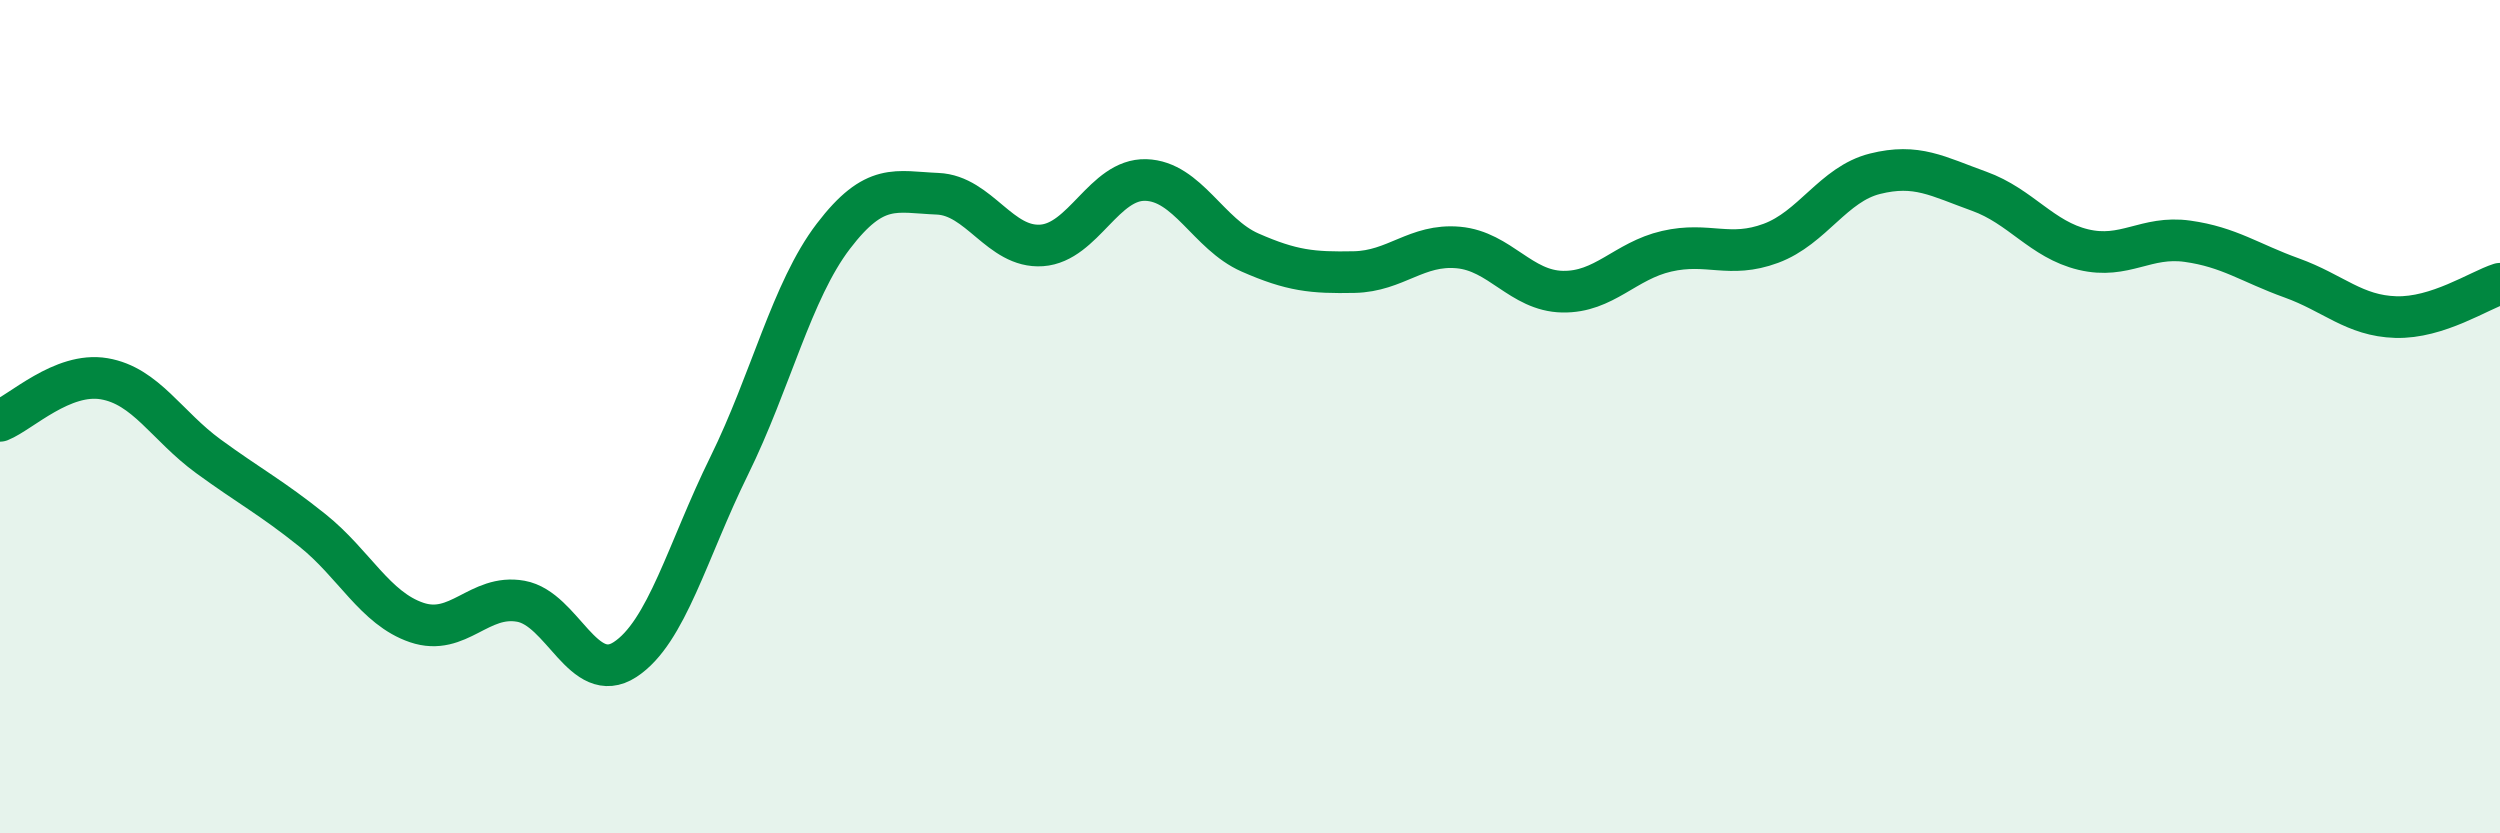 
    <svg width="60" height="20" viewBox="0 0 60 20" xmlns="http://www.w3.org/2000/svg">
      <path
        d="M 0,10.1 C 0.5,9.9 1.5,8.92 2.5,9.09 C 3.5,9.26 4,10.22 5,10.95 C 6,11.68 6.5,11.93 7.5,12.73 C 8.5,13.53 9,14.6 10,14.94 C 11,15.28 11.5,14.25 12.5,14.43 C 13.5,14.61 14,16.48 15,15.83 C 16,15.18 16.5,13.21 17.5,11.18 C 18.5,9.15 19,6.98 20,5.67 C 21,4.36 21.5,4.61 22.5,4.65 C 23.5,4.69 24,5.96 25,5.89 C 26,5.82 26.5,4.29 27.5,4.32 C 28.5,4.35 29,5.62 30,6.06 C 31,6.5 31.5,6.55 32.5,6.53 C 33.5,6.51 34,5.85 35,5.94 C 36,6.03 36.5,6.98 37.5,7 C 38.5,7.02 39,6.26 40,6.03 C 41,5.8 41.5,6.21 42.5,5.84 C 43.5,5.47 44,4.42 45,4.17 C 46,3.92 46.5,4.23 47.5,4.59 C 48.5,4.95 49,5.75 50,5.99 C 51,6.23 51.5,5.65 52.5,5.79 C 53.5,5.93 54,6.31 55,6.67 C 56,7.03 56.5,7.58 57.5,7.61 C 58.5,7.64 59.5,6.97 60,6.81L60 20L0 20Z"
        fill="#008740"
        opacity="0.1"
        stroke-linecap="round"
        stroke-linejoin="round"
      />
      <path
        d="M 0,10.1 C 0.5,9.9 1.5,8.92 2.5,9.09 C 3.5,9.26 4,10.22 5,10.95 C 6,11.68 6.5,11.93 7.5,12.73 C 8.5,13.53 9,14.6 10,14.94 C 11,15.28 11.5,14.25 12.5,14.43 C 13.5,14.61 14,16.48 15,15.83 C 16,15.18 16.5,13.21 17.5,11.18 C 18.5,9.15 19,6.98 20,5.67 C 21,4.36 21.5,4.61 22.5,4.65 C 23.5,4.69 24,5.96 25,5.89 C 26,5.82 26.5,4.29 27.5,4.32 C 28.5,4.35 29,5.62 30,6.06 C 31,6.5 31.5,6.55 32.5,6.53 C 33.5,6.51 34,5.85 35,5.94 C 36,6.03 36.5,6.98 37.5,7 C 38.5,7.02 39,6.26 40,6.03 C 41,5.8 41.5,6.21 42.5,5.84 C 43.5,5.47 44,4.42 45,4.17 C 46,3.92 46.5,4.23 47.5,4.59 C 48.5,4.95 49,5.75 50,5.99 C 51,6.23 51.5,5.65 52.5,5.79 C 53.5,5.93 54,6.31 55,6.67 C 56,7.03 56.5,7.58 57.5,7.61 C 58.5,7.64 59.5,6.97 60,6.81"
        stroke="#008740"
        stroke-width="1"
        fill="none"
        stroke-linecap="round"
        stroke-linejoin="round"
      />
    </svg>
  
